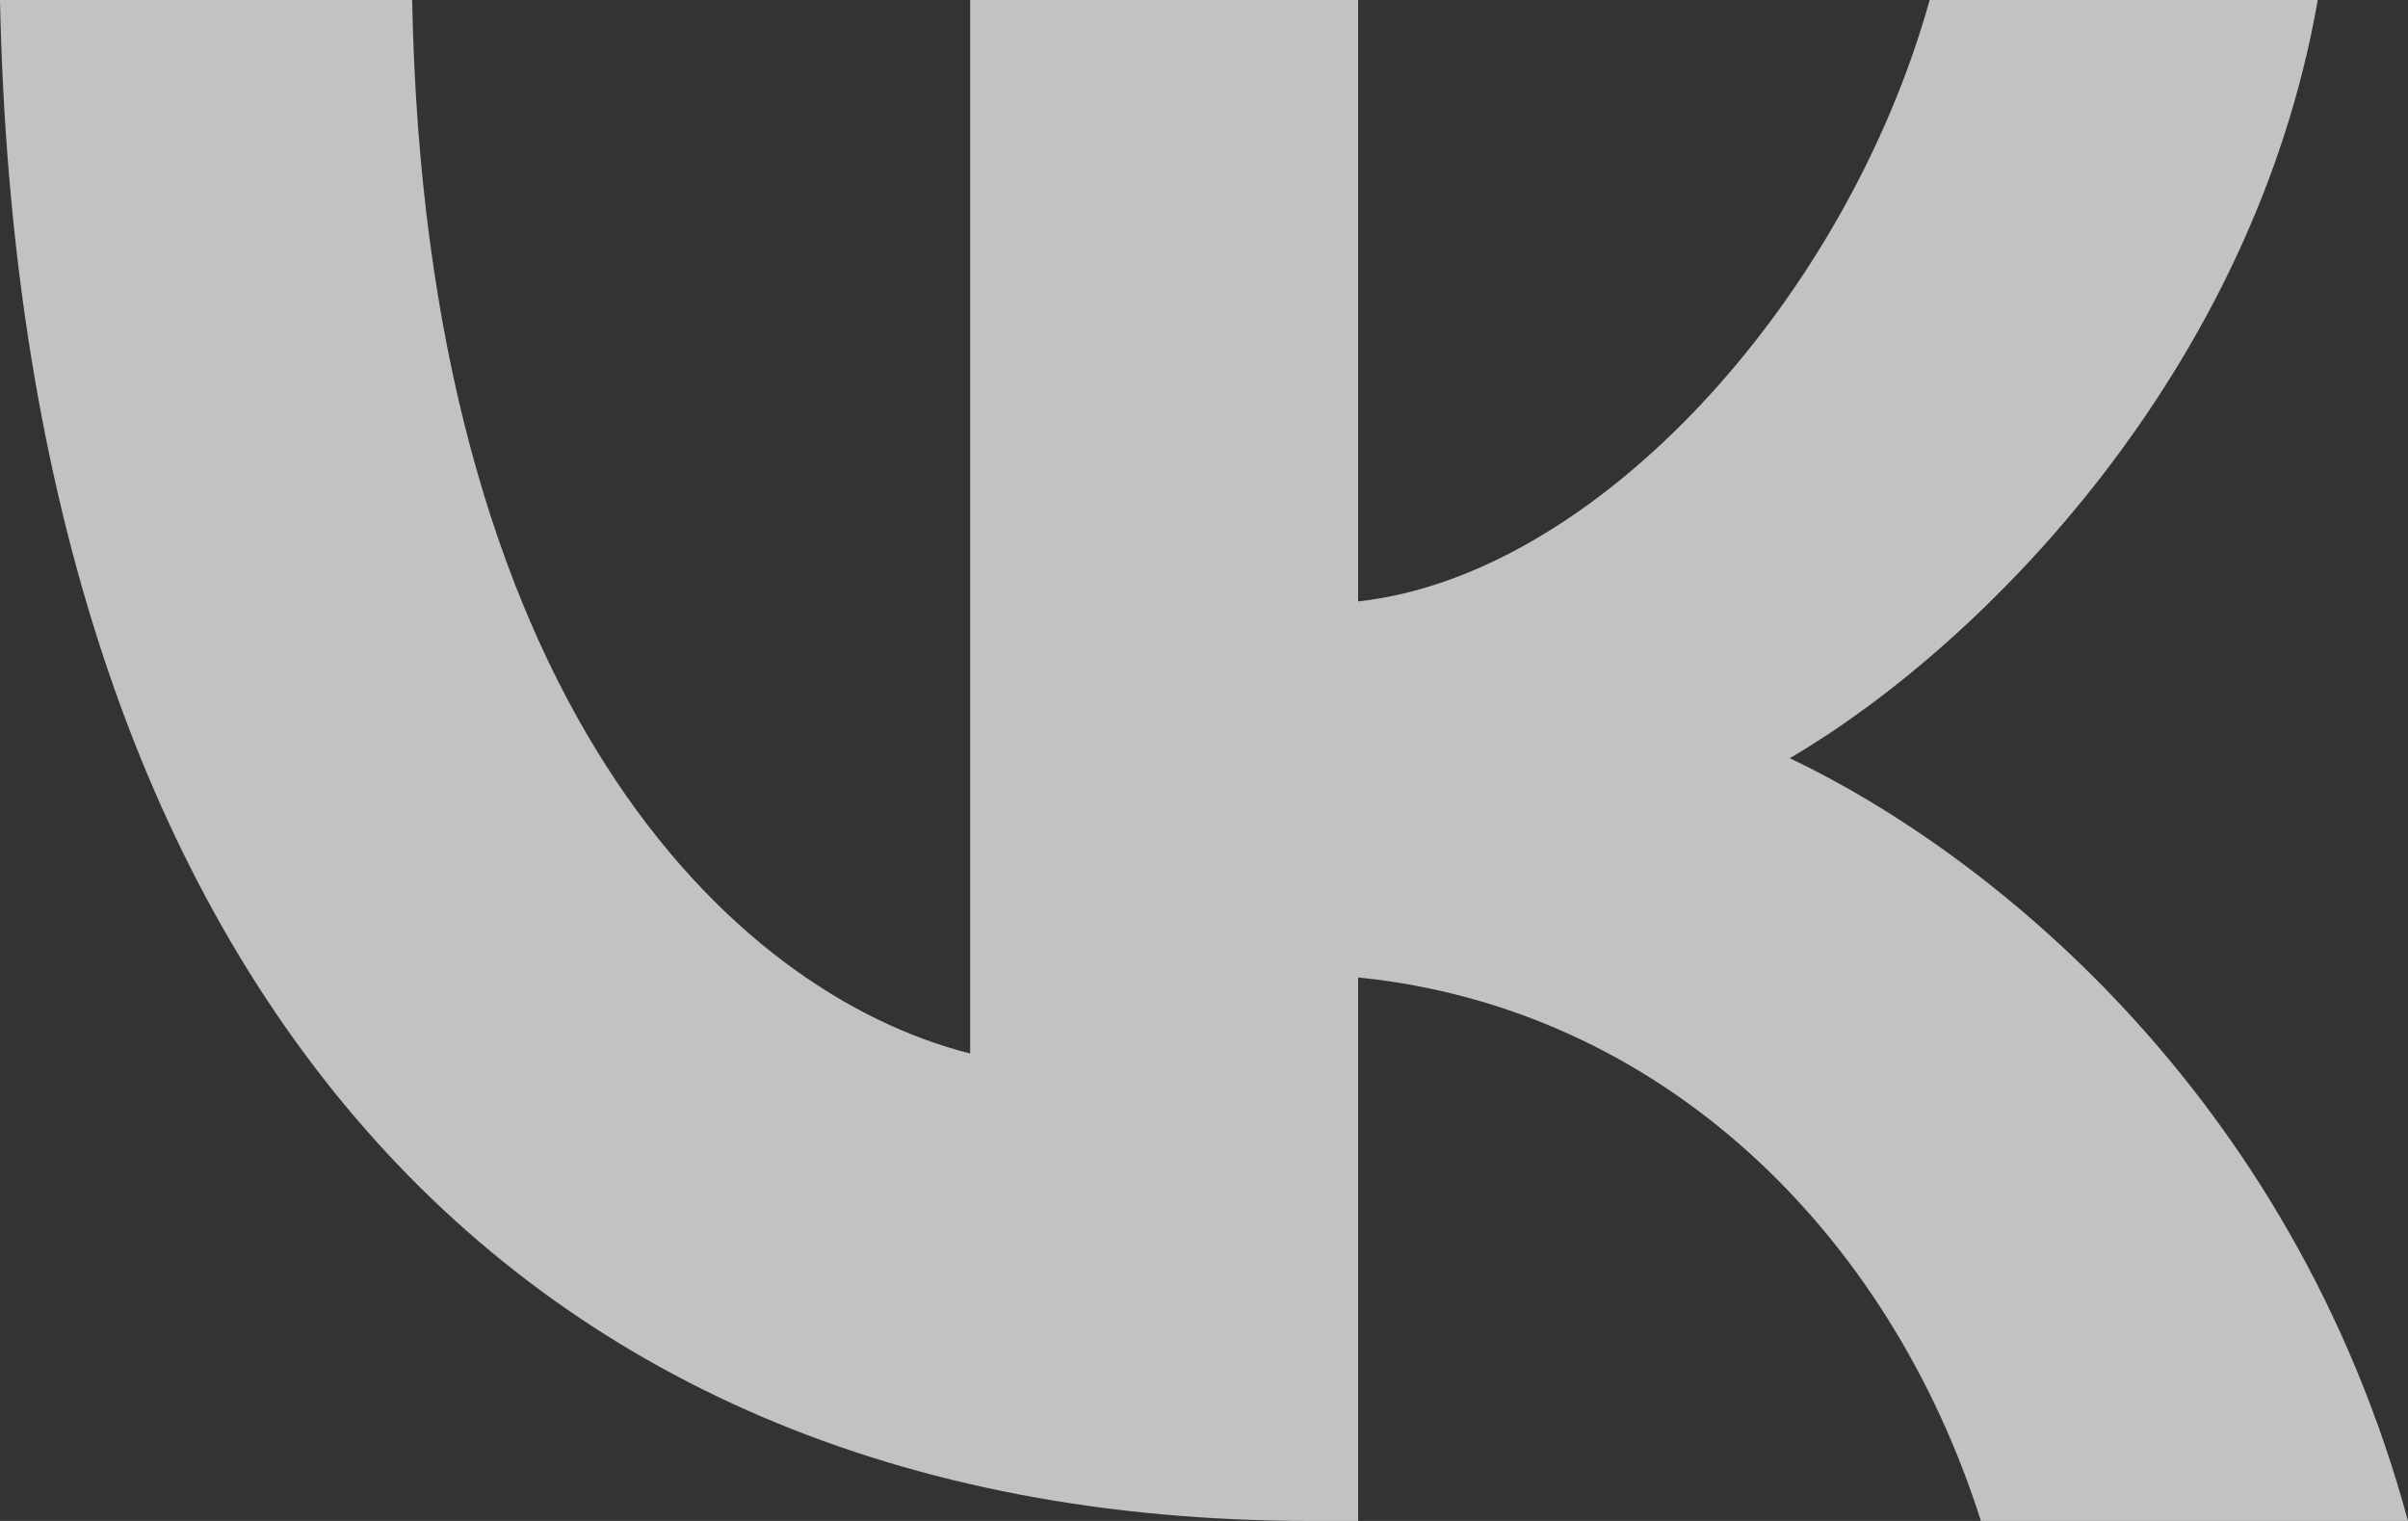 <svg width="19" height="12" viewBox="0 0 19 12" fill="none" xmlns="http://www.w3.org/2000/svg">
<rect x="0" y="0" width="19" height="12" fill="#333333" stroke="none"/>
<path id="Subtract" fill-rule="evenodd" clip-rule="evenodd" d="M10.348 12C3.857 12 0.154 7.495 0 0H3.252C3.358 5.502 5.756 7.832 7.655 8.312V0H10.716V4.745C12.591 4.54 14.561 2.378 15.226 0H18.288C17.777 2.931 15.641 5.093 14.122 5.982C15.641 6.703 18.074 8.589 19 12H15.63C14.906 9.718 13.102 7.952 10.716 7.712V12H10.348Z" fill="white" fill-opacity="0.7"/>
</svg>
